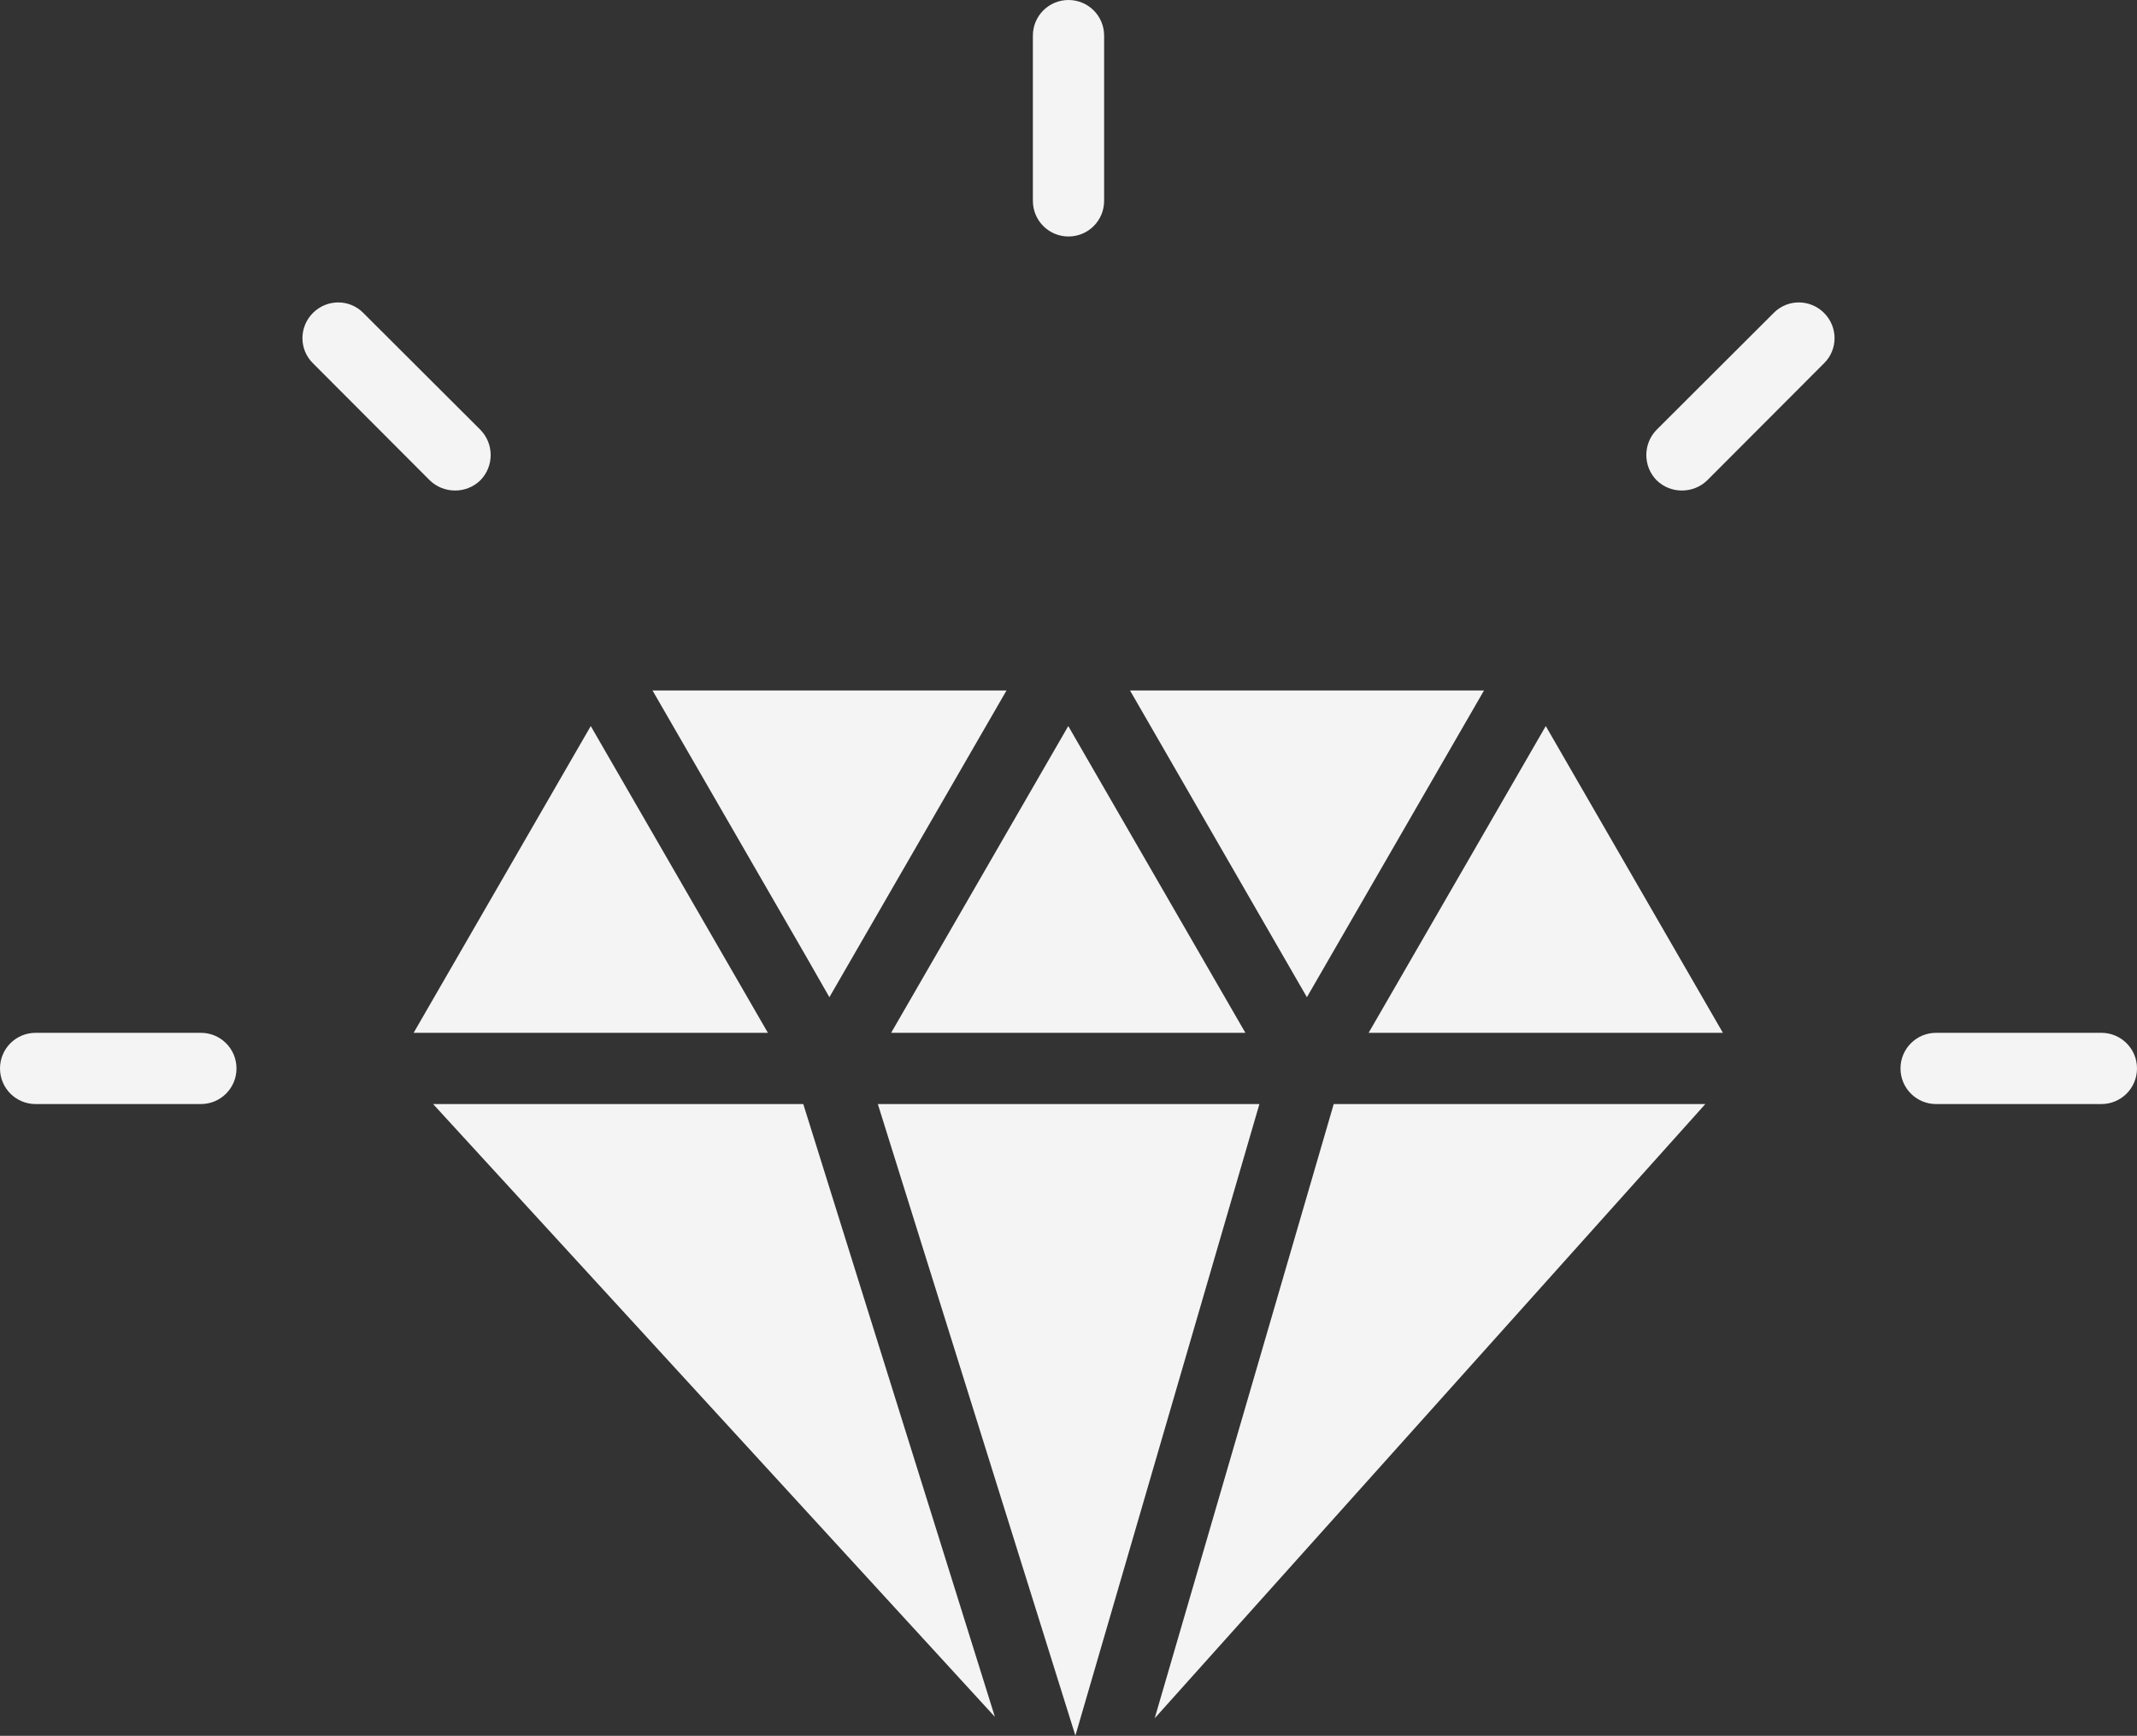 <?xml version="1.0" encoding="UTF-8" standalone="no"?><svg xmlns="http://www.w3.org/2000/svg" xmlns:xlink="http://www.w3.org/1999/xlink" fill="#f4f4f4" height="243.7" preserveAspectRatio="xMidYMid meet" version="1" viewBox="0.0 0.0 300.0 243.7" width="300" zoomAndPan="magnify"><rect x="0.0" y="0.0" width="300.0" height="243.7" fill="#333333" stroke="none"/><g id="change1_1"><path d="M141.3 96.933L128.867 118.467 116.433 140 113.233 134.4 91.6 96.933z" fill="inherit"/><path d="M95.367 123.467L107.8 145 58.067 145 82.933 101.933z" fill="inherit"/><path d="M149.967 101.933L174.833 145 125.1 145 137.533 123.467z" fill="inherit"/><path d="M208.333 96.933L195.9 118.467 183.467 140 158.633 96.933z" fill="inherit"/><path d="M217 101.933L241.867 145 192.133 145 204.567 123.467z" fill="inherit"/><path d="M239.4 155L162.1 241.233 187.233 155z" fill="inherit"/><path d="M176.8 155L150.967 243.667 123.233 155z" fill="inherit"/><path d="M112.767 155L139.667 241.033 60.8 155z" fill="inherit"/><path d="M295,145c2.767,0,5,2.233,5,5c0,2.767-2.233,5-5,5h-23.2c-2.767,0-5-2.233-5-5c0-2.767,2.233-5,5-5H295z" fill="inherit"/><path d="M256.067,43.933c1.967,1.967,1.967,5.133,0,7.067l-16.4,16.433c-1,0.967-2.267,1.433-3.567,1.433 c-1.267,0-2.533-0.467-3.533-1.433c-1.933-1.967-1.933-5.133,0-7.1L249,43.933C250.933,41.967,254.1,41.967,256.067,43.933z" fill="inherit"/><path d="M155,5v23.2c0,2.767-2.233,5-5,5c-2.767,0-5-2.233-5-5V5c0-2.767,2.233-5,5-5C152.767,0,155,2.233,155,5z" fill="inherit"/><path d="M67.433,60.333c1.933,1.967,1.933,5.133,0,7.1c-1,0.967-2.267,1.433-3.533,1.433c-1.3,0-2.567-0.467-3.567-1.433L43.933,51 c-1.967-1.933-1.967-5.1,0-7.067s5.133-1.967,7.067,0L67.433,60.333z" fill="inherit"/><path d="M28.2,145c2.767,0,5,2.233,5,5c0,2.767-2.233,5-5,5H5c-2.767,0-5-2.233-5-5c0-2.767,2.233-5,5-5H28.2z" fill="inherit"/></g></svg>
